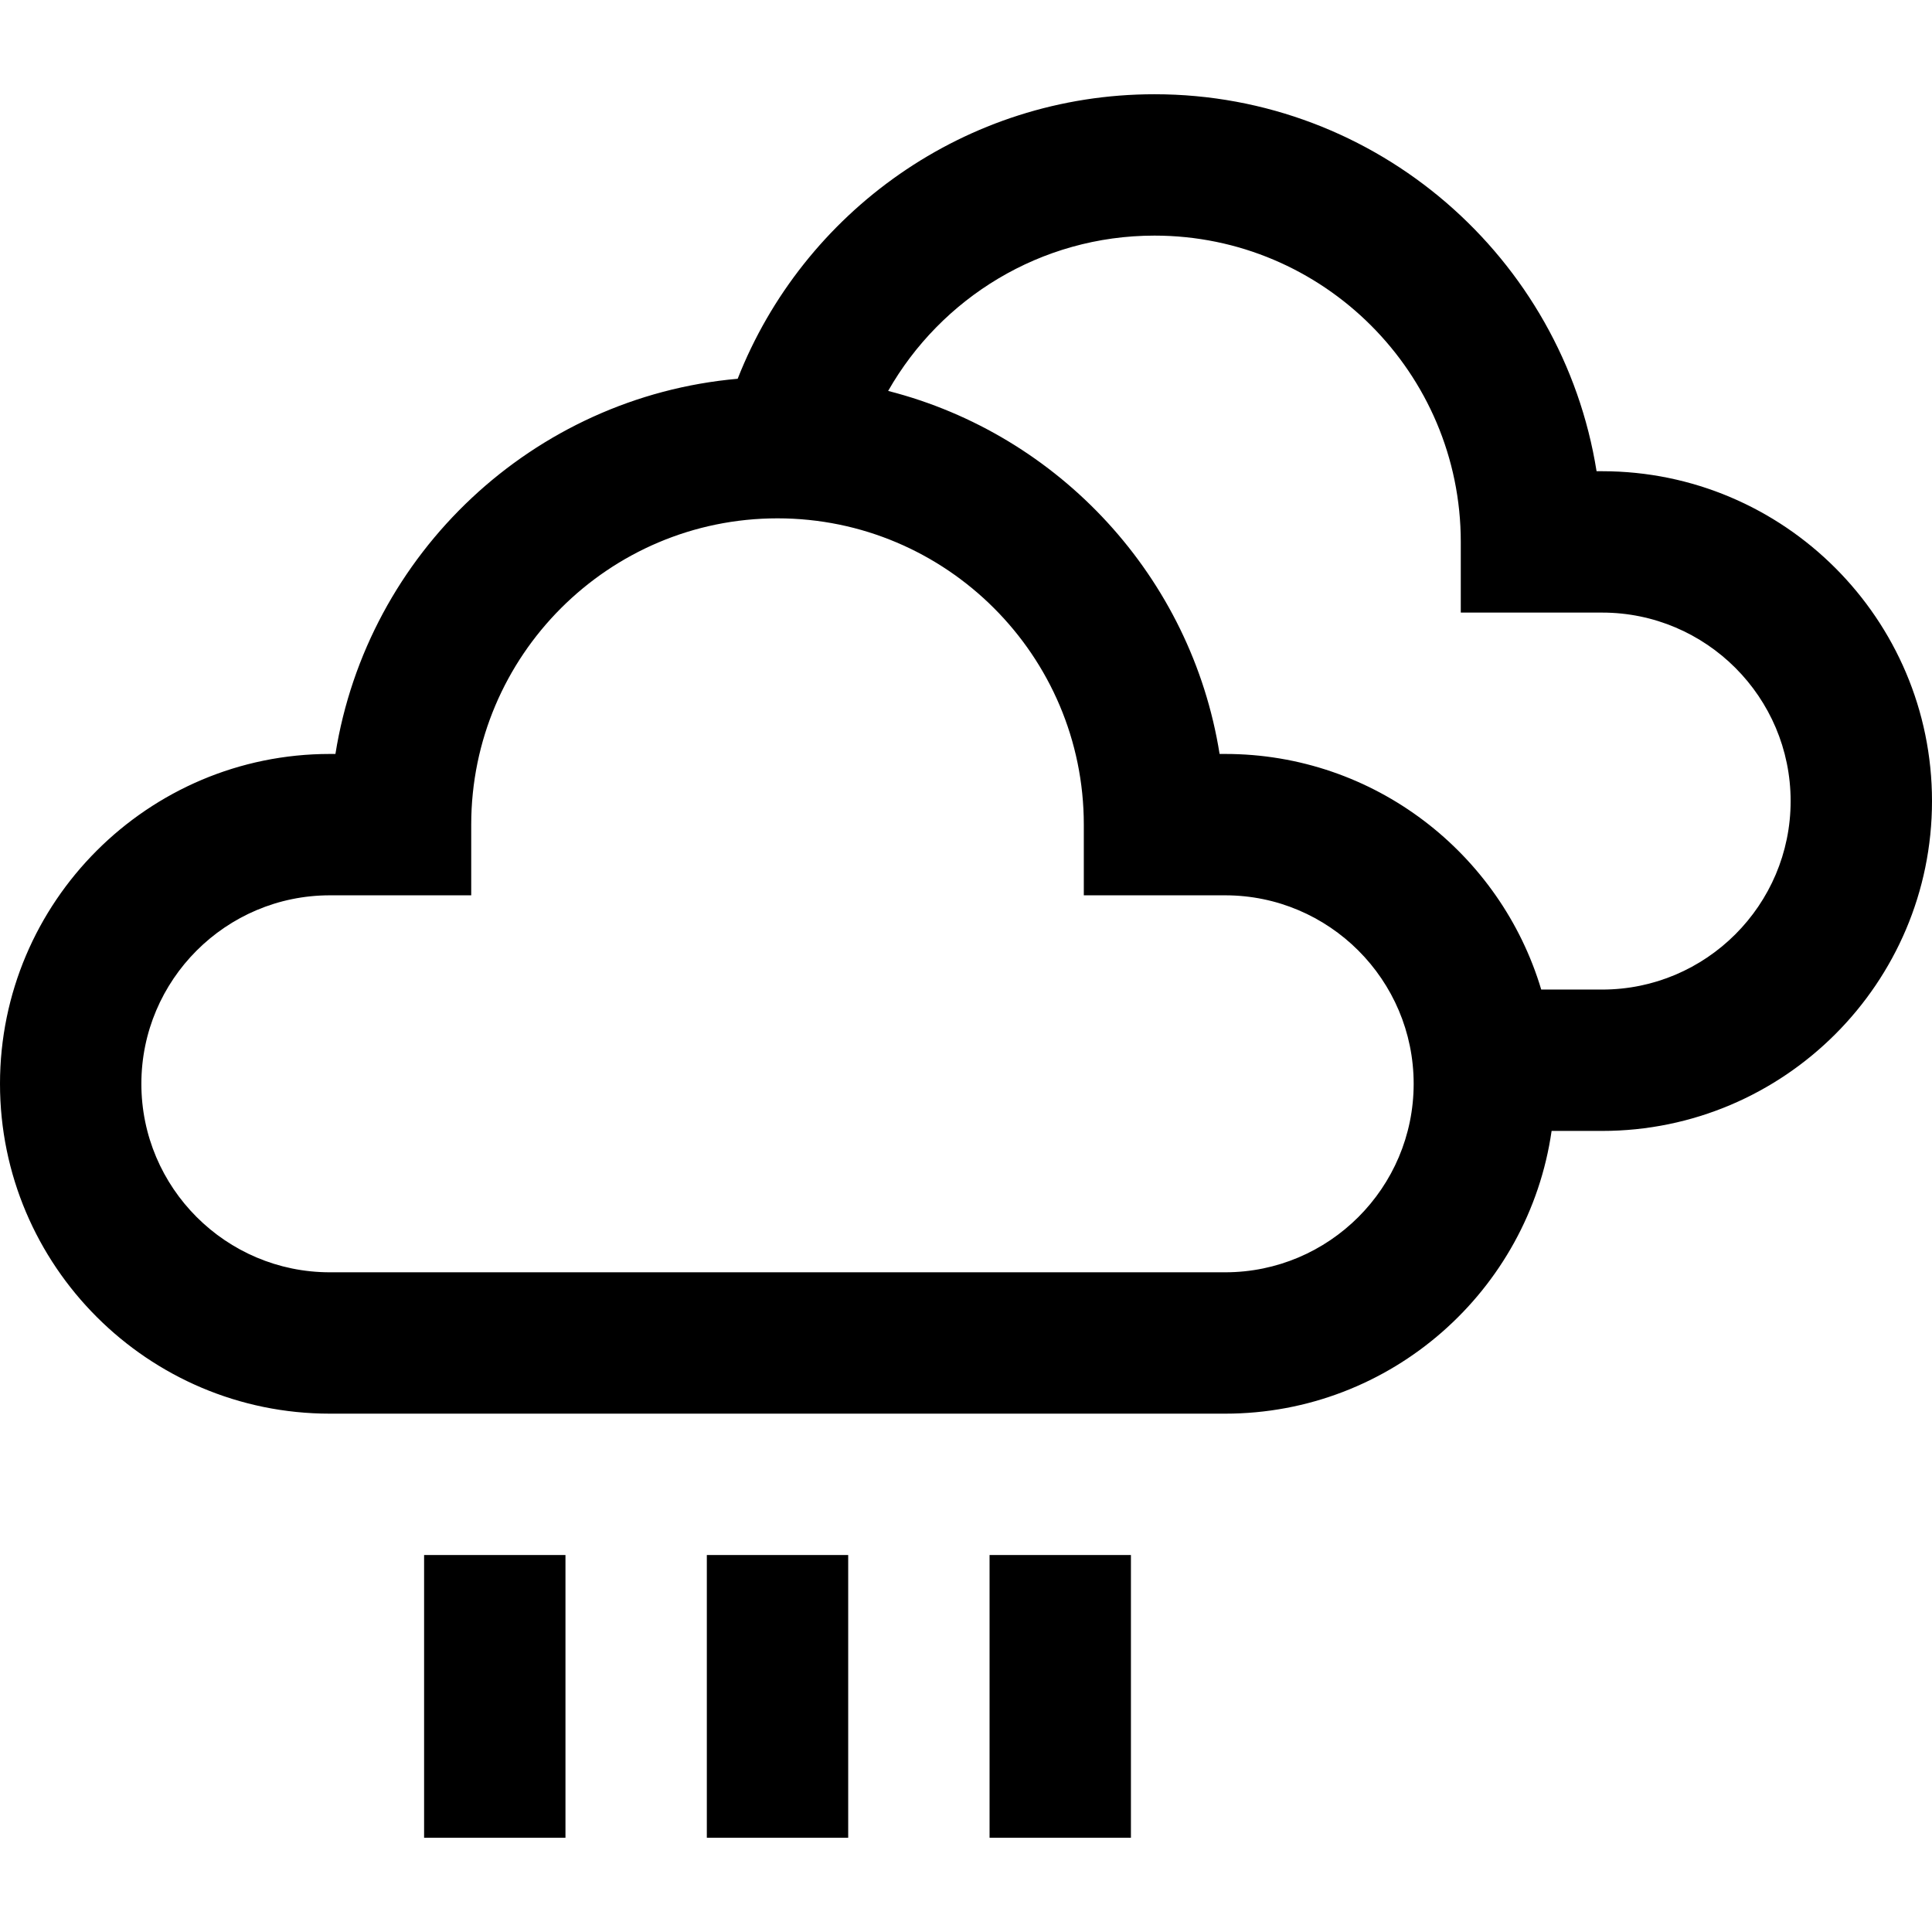 <?xml version="1.0" encoding="iso-8859-1"?>
<!-- Uploaded to: SVG Repo, www.svgrepo.com, Generator: SVG Repo Mixer Tools -->
<svg fill="#000000" version="1.1" id="Layer_1" xmlns="http://www.w3.org/2000/svg" xmlns:xlink="http://www.w3.org/1999/xlink" 
	 viewBox="0 0 512 512" xml:space="preserve">
<g>
	<g>
		<path d="M424.585,124.878h-1.477c-9.007-56.546-58.115-99.902-117.157-99.902c-50.165,0-93.142,31.306-110.461,75.401
			c-54.256,4.808-98.134,46.29-106.598,99.428h-1.477C39.214,199.805,0,239.018,0,287.219c0,48.202,39.214,87.415,87.415,87.415
			h237.268c43.96,0,80.429-32.622,86.508-74.927h13.394c48.2,0,87.415-39.213,87.415-87.415
			C512,164.091,472.786,124.878,424.585,124.878z M324.683,337.171H87.415c-27.543,0-49.951-22.408-49.951-49.951
			c0-27.543,22.408-49.951,49.951-49.951h37.463v-18.732c0-44.758,36.413-81.171,81.171-81.171
			c44.758,0,81.171,36.413,81.171,81.171v18.732h37.463c27.543,0,49.951,22.408,49.951,49.951
			C374.634,314.763,352.226,337.171,324.683,337.171z M424.585,262.244h-16.143c-10.774-36.066-44.237-62.439-83.759-62.439h-1.477
			c-7.464-46.854-42.47-84.625-87.837-96.205c13.974-24.554,40.367-41.161,70.582-41.161c44.758,0,81.171,36.413,81.171,81.171
			v18.732h37.463c27.543,0,49.951,22.408,49.951,49.951C474.537,239.836,452.128,262.244,424.585,262.244z"/>
	</g>
</g>
<g>
	<g>
		<rect x="112.39" y="412.098" width="37.463" height="74.927"/>
	</g>
</g>
<g>
	<g>
		<rect x="187.317" y="412.098" width="37.463" height="74.927"/>
	</g>
</g>
<g>
	<g>
		<rect x="262.244" y="412.098" width="37.463" height="74.927"/>
	</g>
</g>
</svg>
